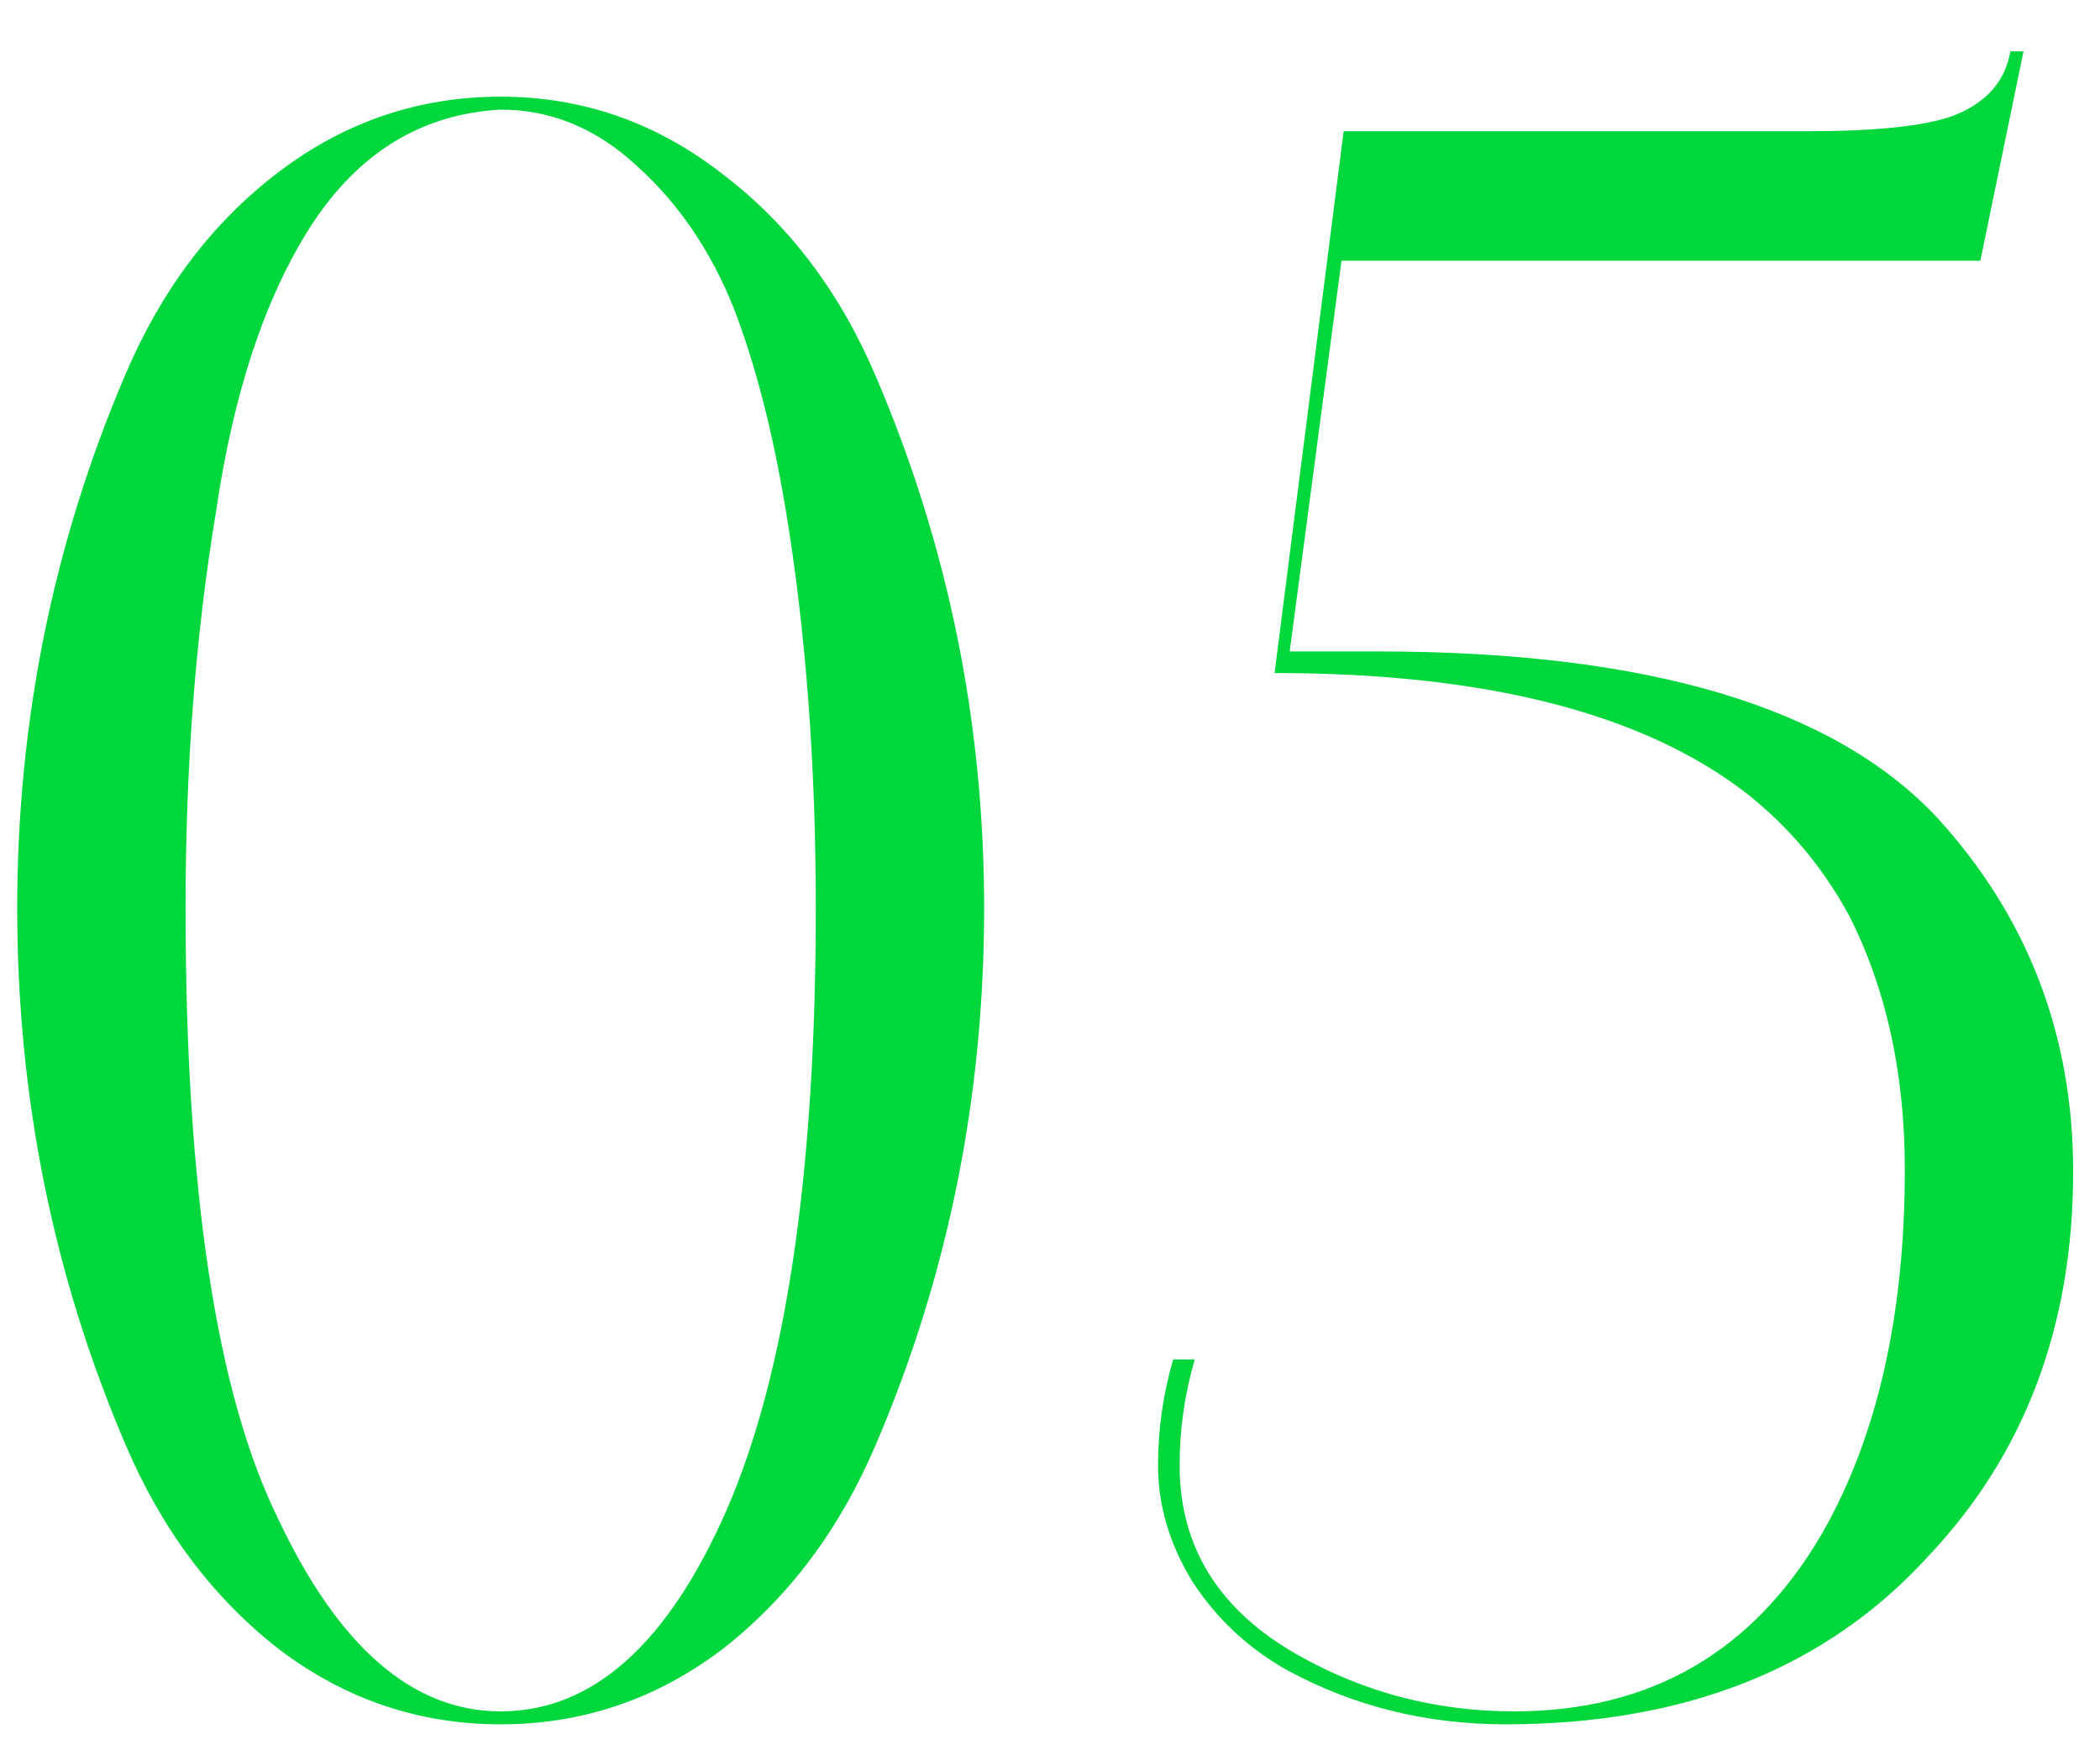 <?xml version="1.0" encoding="UTF-8"?> <svg xmlns="http://www.w3.org/2000/svg" width="36" height="30" viewBox="0 0 36 30" fill="none"> <path d="M16.871 15.569C16.871 18.8 16.254 21.859 15.021 24.745C14.404 26.2 13.529 27.372 12.394 28.26C11.259 29.123 9.989 29.555 8.583 29.555C7.177 29.555 5.907 29.123 4.772 28.26C3.637 27.372 2.762 26.2 2.145 24.745C0.912 21.859 0.295 18.8 0.295 15.569C0.295 12.362 0.912 9.316 2.145 6.43C2.762 4.975 3.637 3.815 4.772 2.952C5.907 2.089 7.177 1.657 8.583 1.657C9.989 1.657 11.259 2.101 12.394 2.989C13.529 3.852 14.404 5.012 15.021 6.467C16.254 9.353 16.871 12.387 16.871 15.569ZM13.985 15.569C13.985 13.078 13.812 10.796 13.467 8.724C13.245 7.392 12.949 6.245 12.579 5.283C12.184 4.296 11.629 3.482 10.914 2.841C10.223 2.2 9.446 1.879 8.583 1.879C7.226 1.953 6.141 2.619 5.327 3.877C4.538 5.11 3.995 6.751 3.699 8.798C3.354 10.87 3.181 13.127 3.181 15.569C3.181 20.404 3.711 23.894 4.772 26.04C5.808 28.235 7.078 29.333 8.583 29.333C10.162 29.333 11.457 28.174 12.468 25.855C13.479 23.512 13.985 20.083 13.985 15.569ZM35.54 20.083C35.54 22.722 34.714 24.918 33.061 26.669C31.31 28.593 28.893 29.555 25.809 29.555C24.453 29.555 23.207 29.247 22.072 28.63C21.406 28.26 20.864 27.754 20.444 27.113C20.05 26.472 19.852 25.806 19.852 25.115C19.852 24.498 19.939 23.894 20.111 23.302H20.481C20.309 23.894 20.222 24.498 20.222 25.115C20.222 26.521 20.901 27.606 22.257 28.371C23.392 29.012 24.625 29.333 25.957 29.333C28.301 29.333 30.064 28.309 31.248 26.262C32.186 24.609 32.654 22.537 32.654 20.046C32.654 18.393 32.334 16.938 31.692 15.68C31.248 14.866 30.669 14.175 29.953 13.608C28.177 12.227 25.476 11.536 21.85 11.536L23.034 2.249H30.989C32.149 2.249 32.975 2.163 33.468 1.99C33.986 1.793 34.307 1.472 34.43 1.028L34.467 0.88H34.689L33.949 4.469H22.997L22.109 11.166H23.626C28.239 11.166 31.433 12.116 33.209 14.015C34.763 15.717 35.54 17.74 35.54 20.083Z" fill="#00D73D"></path> </svg> 